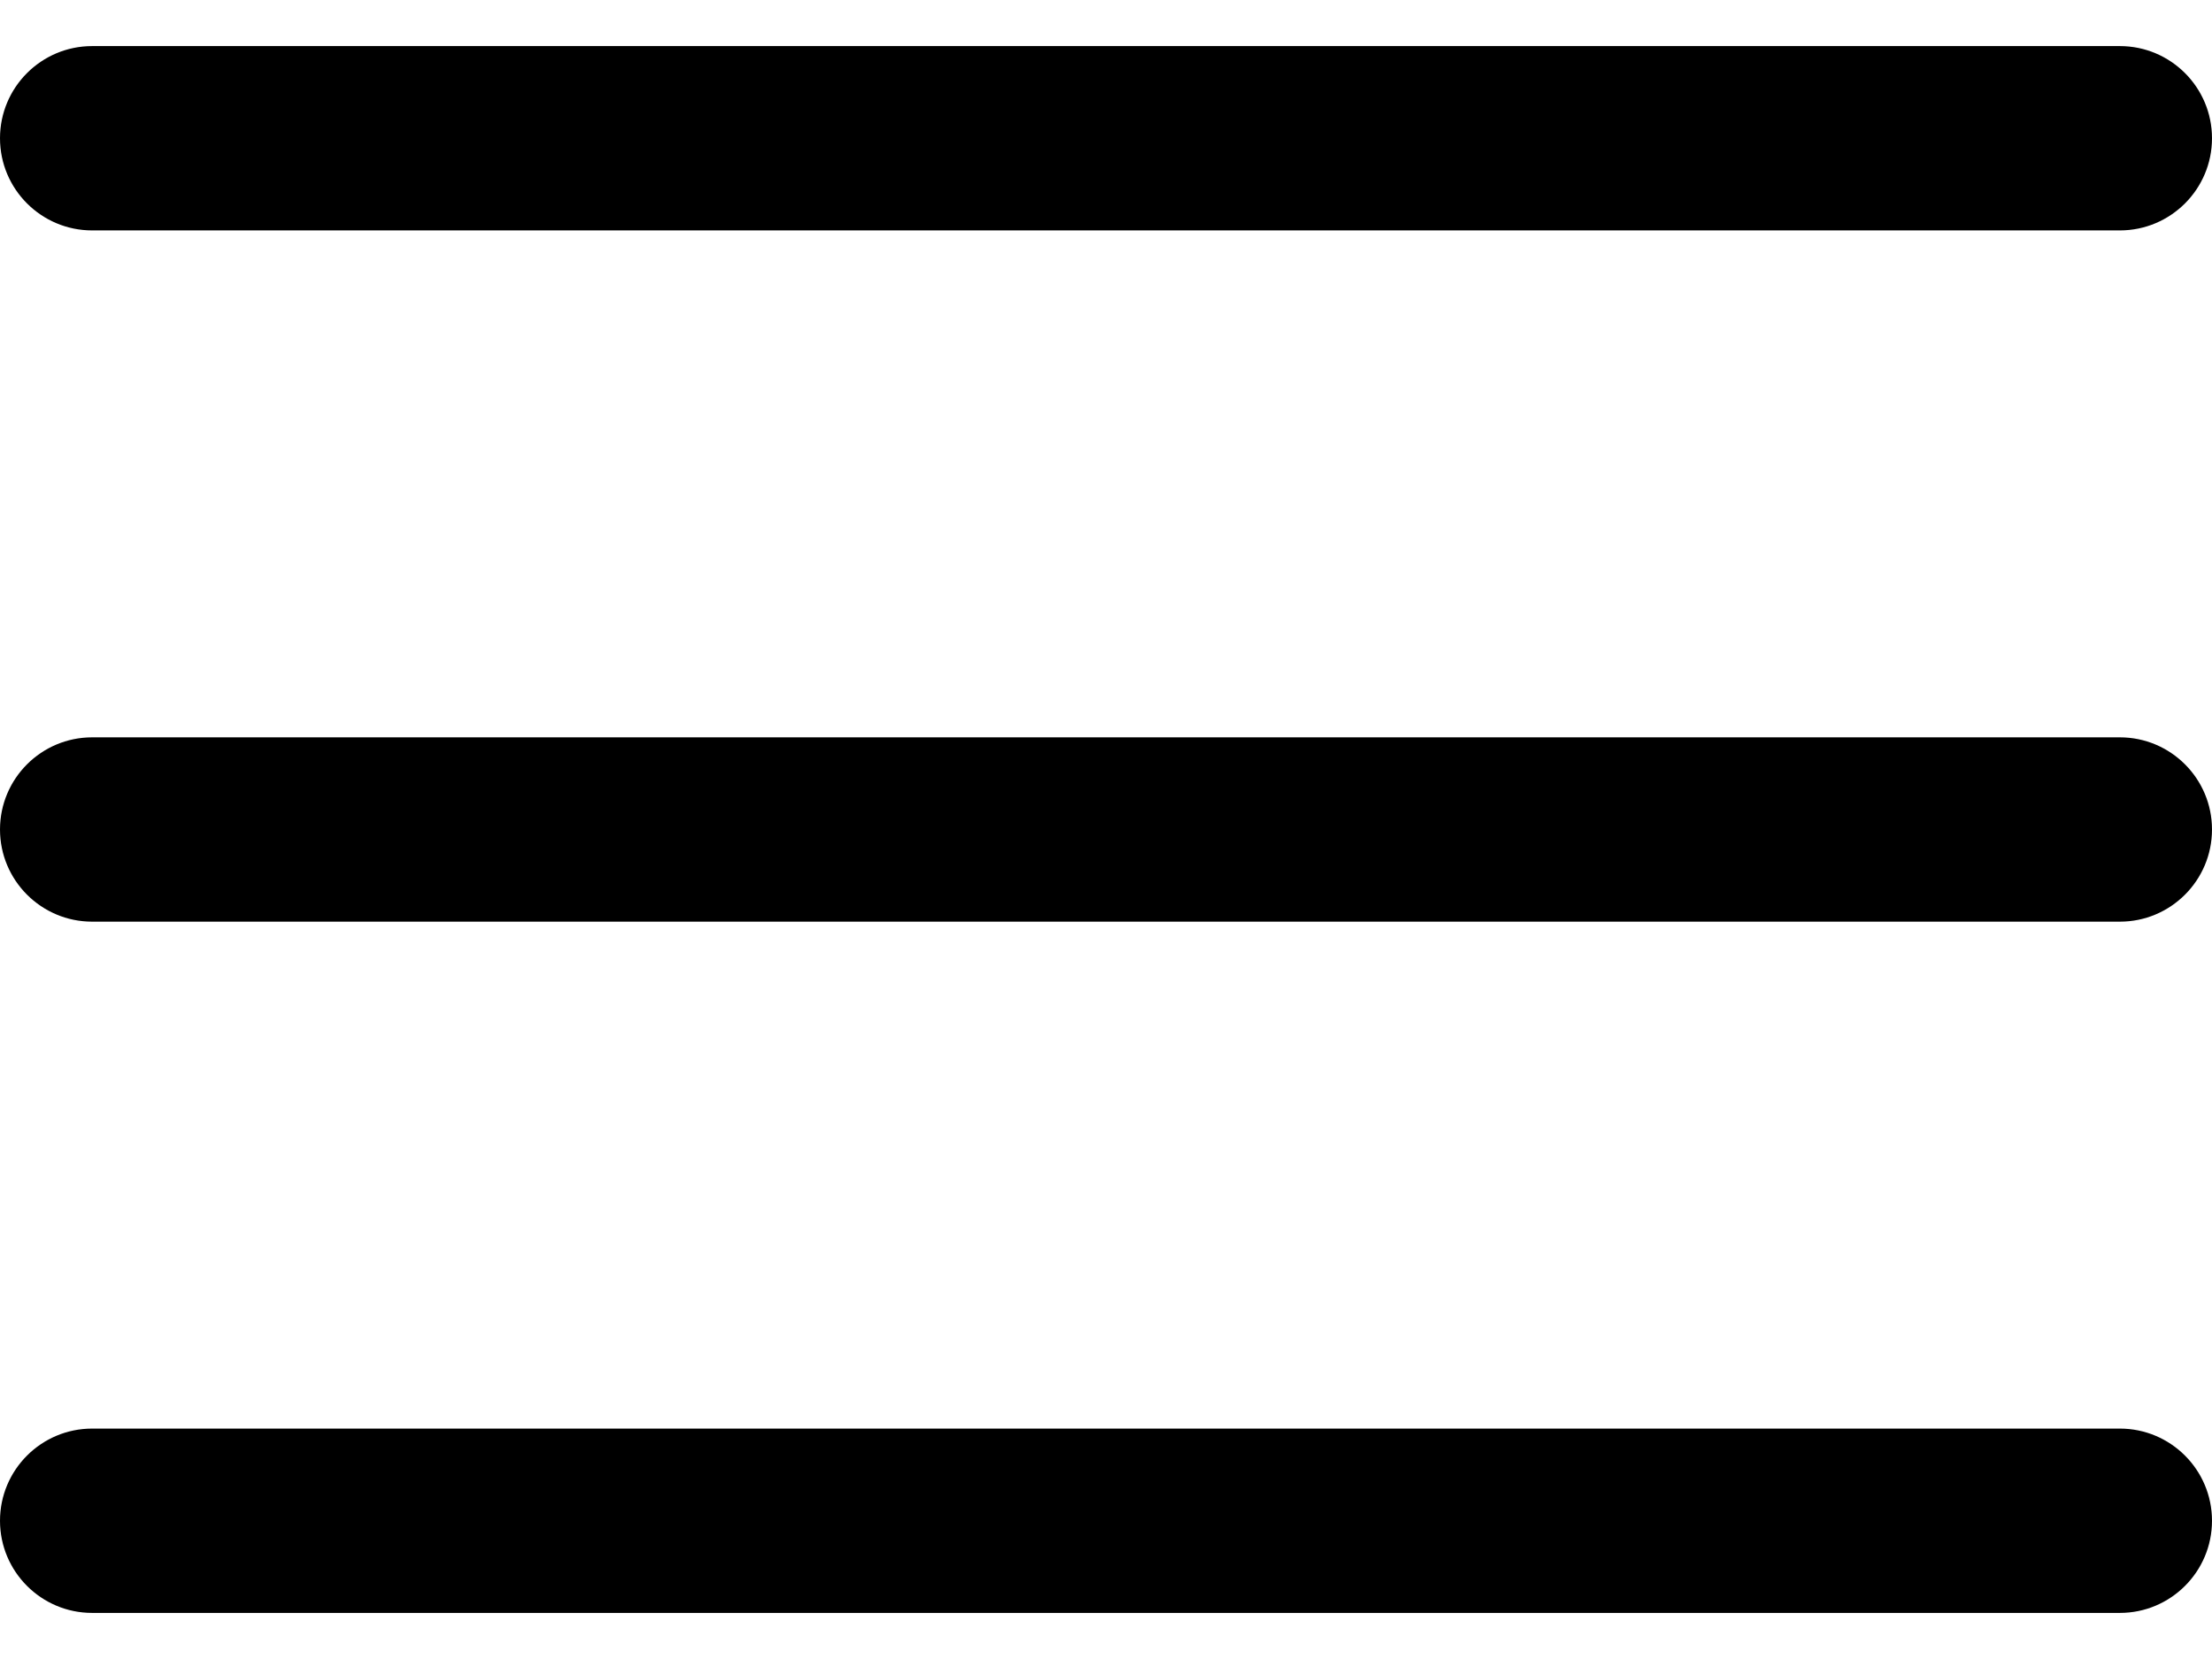 <svg width="24" height="18" viewBox="0 0 24 18" fill="none" xmlns="http://www.w3.org/2000/svg">
<g id="Group 2167">
<path id="Rectangle 4" d="M0 1.5C0 0.948 0.448 0.5 1 0.5H23C23.552 0.5 24 0.948 24 1.5C24 2.052 23.552 2.5 23 2.5H1C0.448 2.5 0 2.052 0 1.5Z" fill="black"/>
<path id="Rectangle 5" d="M0 16.5C0 15.948 0.448 15.5 1 15.5H23C23.552 15.5 24 15.948 24 16.5C24 17.052 23.552 17.5 23 17.5H1C0.448 17.5 0 17.052 0 16.5Z" fill="black"/>
<path id="Rectangle 6" d="M0 9C0 8.448 0.448 8 1 8H23C23.552 8 24 8.448 24 9C24 9.552 23.552 10 23 10H1C0.448 10 0 9.552 0 9Z" fill="black"/>
</g>
</svg>
